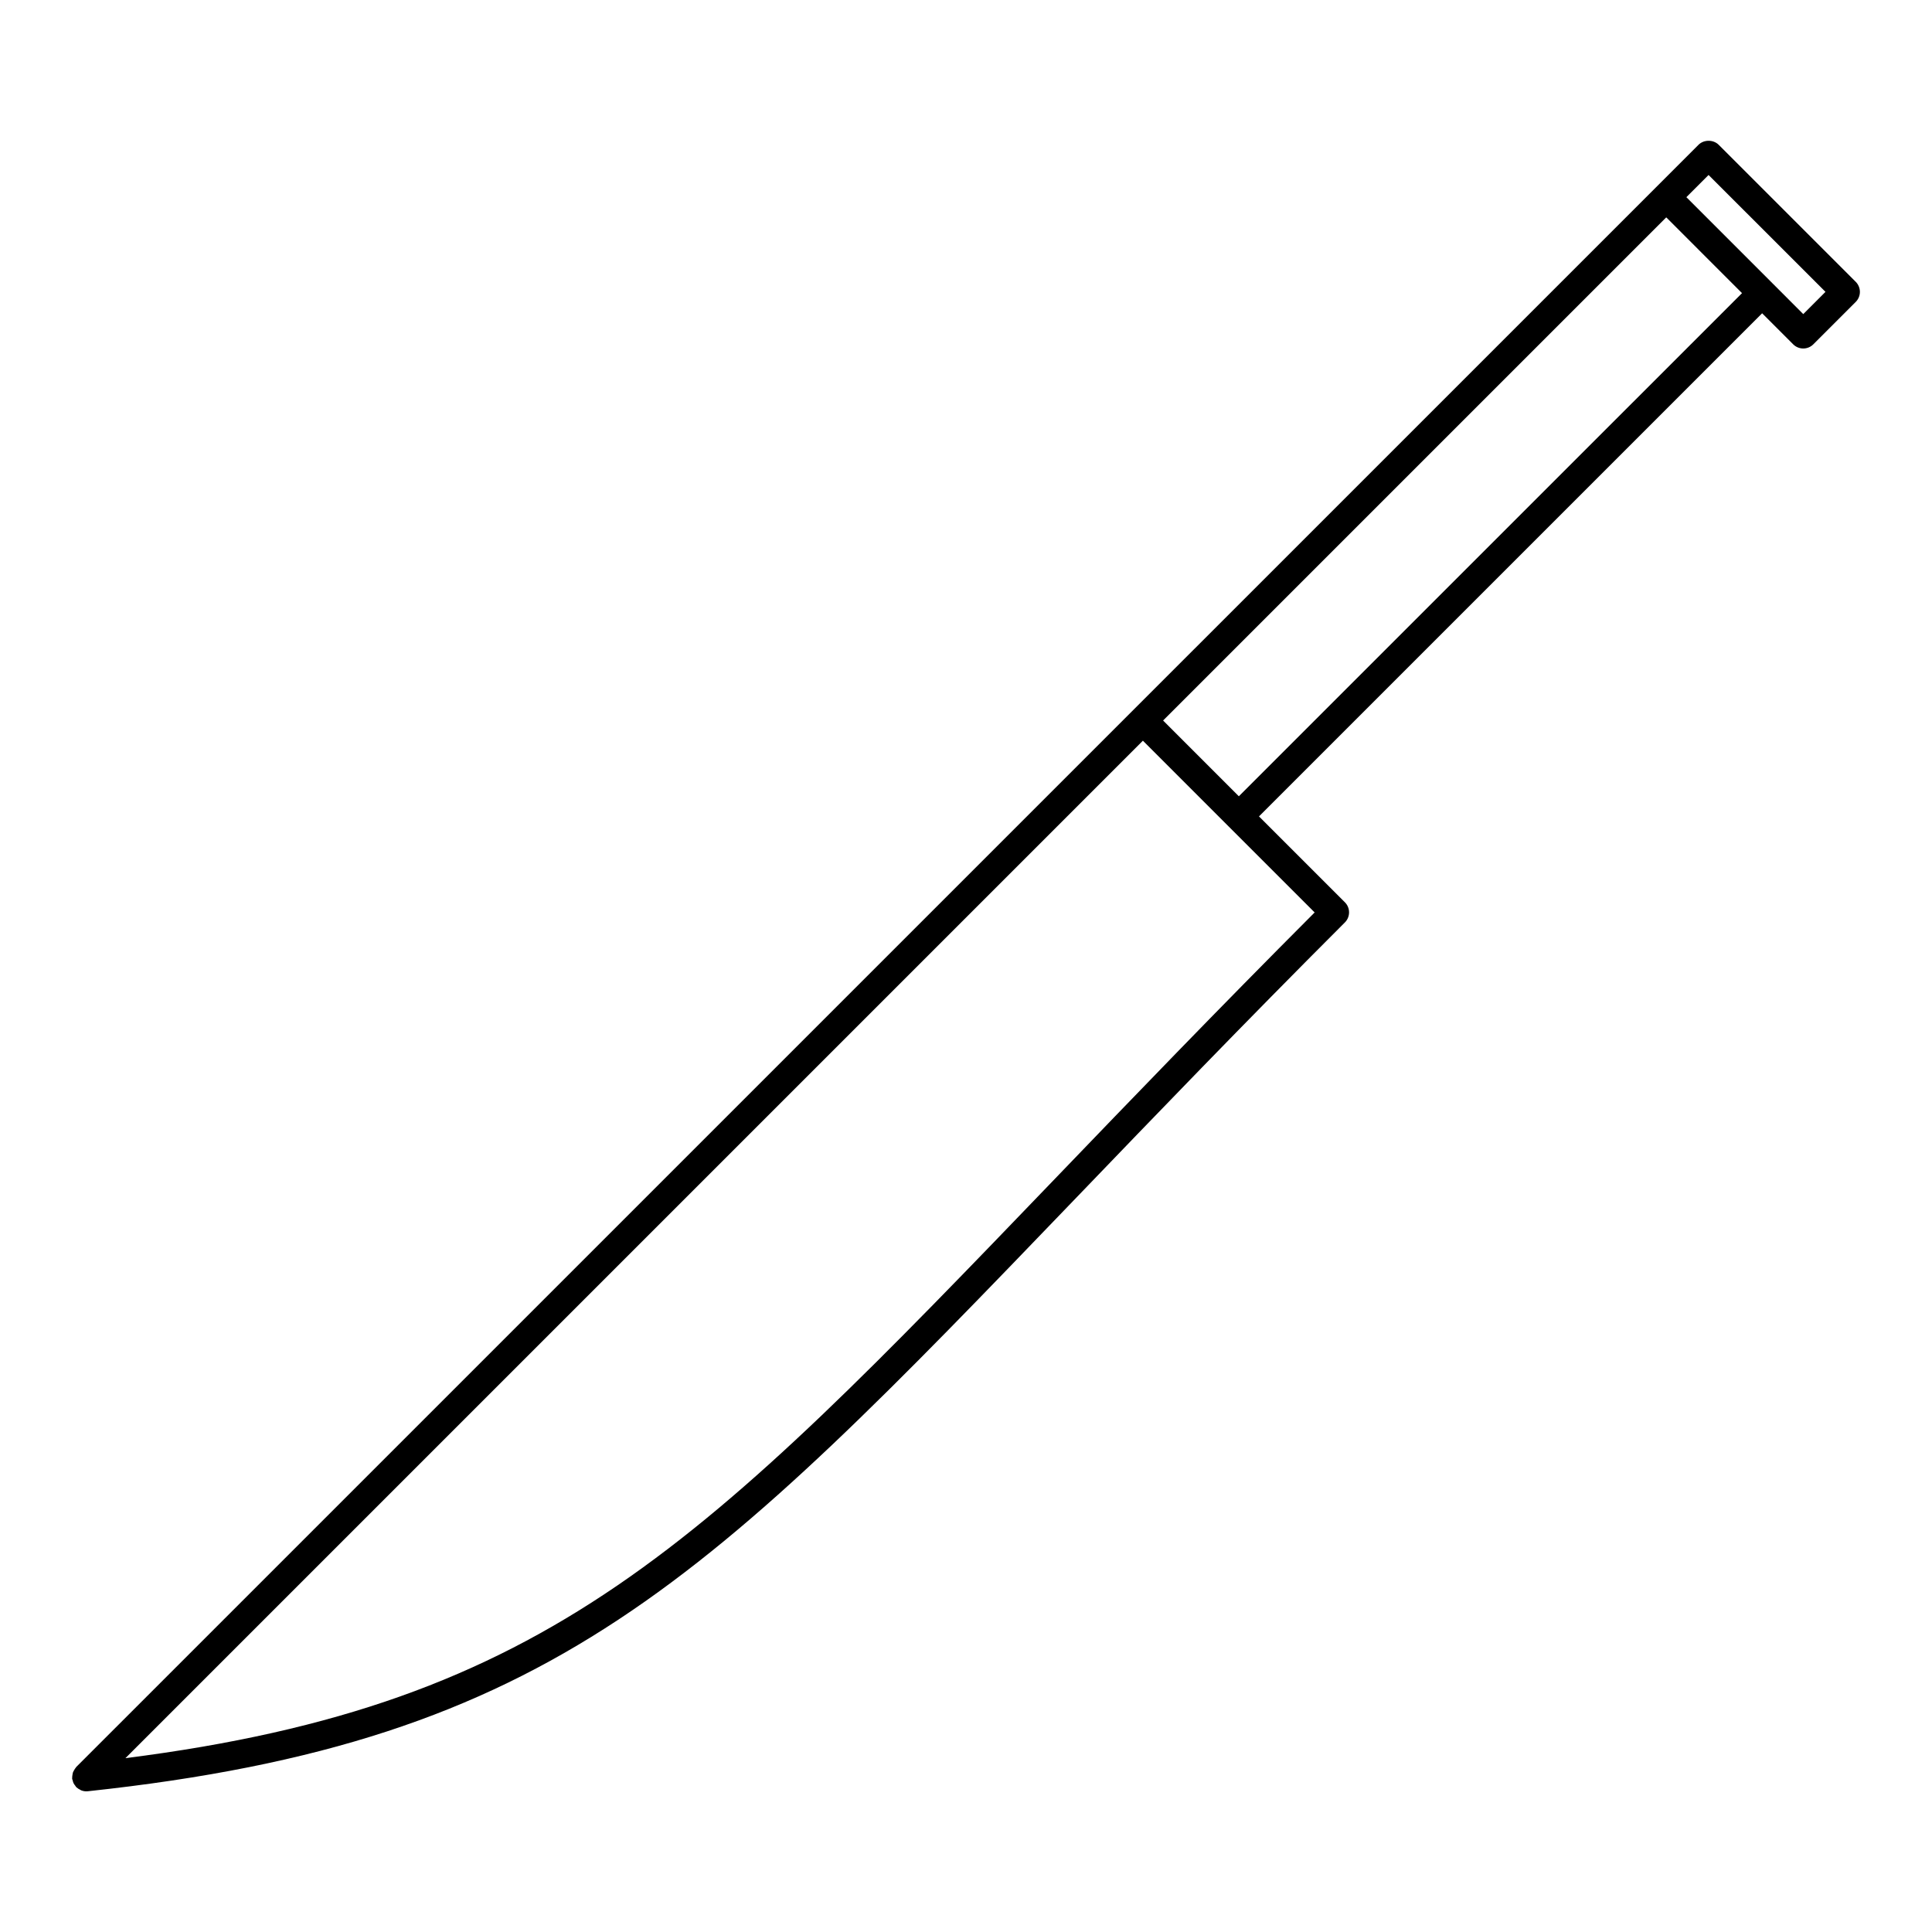 <?xml version="1.0" encoding="UTF-8"?>
<!-- Uploaded to: ICON Repo, www.iconrepo.com, Generator: ICON Repo Mixer Tools -->
<svg fill="#000000" width="800px" height="800px" version="1.1" viewBox="144 144 512 512" xmlns="http://www.w3.org/2000/svg">
 <path d="m635.79 218.69-36.324-36.32c-1.414-1.414-3.926-1.414-5.344 0l-11.227 11.23-418.7 418.68c-0.051 0.051-0.066 0.109-0.105 0.16-0.18 0.203-0.309 0.43-0.438 0.66-0.117 0.203-0.242 0.387-0.316 0.598-0.074 0.215-0.098 0.441-0.133 0.672-0.039 0.266-0.09 0.523-0.074 0.785 0.004 0.07-0.023 0.125-0.016 0.195 0.02 0.191 0.109 0.348 0.16 0.527 0.055 0.211 0.098 0.422 0.191 0.629 0.133 0.289 0.316 0.523 0.508 0.762 0.09 0.105 0.125 0.242 0.227 0.344 0.023 0.023 0.055 0.031 0.082 0.055 0.273 0.262 0.594 0.453 0.938 0.621 0.09 0.047 0.168 0.121 0.262 0.16 0.434 0.172 0.902 0.273 1.387 0.273h0.004c0.133 0 0.266-0.004 0.402-0.02 123.42-13.219 164.07-55.5 262.28-157.64 20.535-21.355 43.805-45.566 70.852-72.605 1.477-1.477 1.477-3.871 0-5.344l-22.762-22.758 133.34-133.33 8.223 8.223c0.734 0.734 1.703 1.109 2.672 1.109 0.961 0 1.934-0.367 2.672-1.109l11.23-11.23c0.711-0.711 1.109-1.668 1.109-2.672-0.004-0.996-0.402-1.957-1.105-2.664zm-211.68 237.14c-93.914 97.68-134.46 139.85-246.87 154.1l269.64-269.64 22.746 22.754c0.004 0.004 0.012 0.004 0.016 0.012l22.754 22.754c-25.953 26-48.418 49.355-68.289 70.023zm48.195-100.81-20.07-20.078 133.34-133.34 20.078 20.082zm149.58-127.78-8.211-8.219c-0.004 0-0.004-0.004-0.012-0.012l-22.754-22.754 5.879-5.883 30.98 30.973z"/>
</svg>